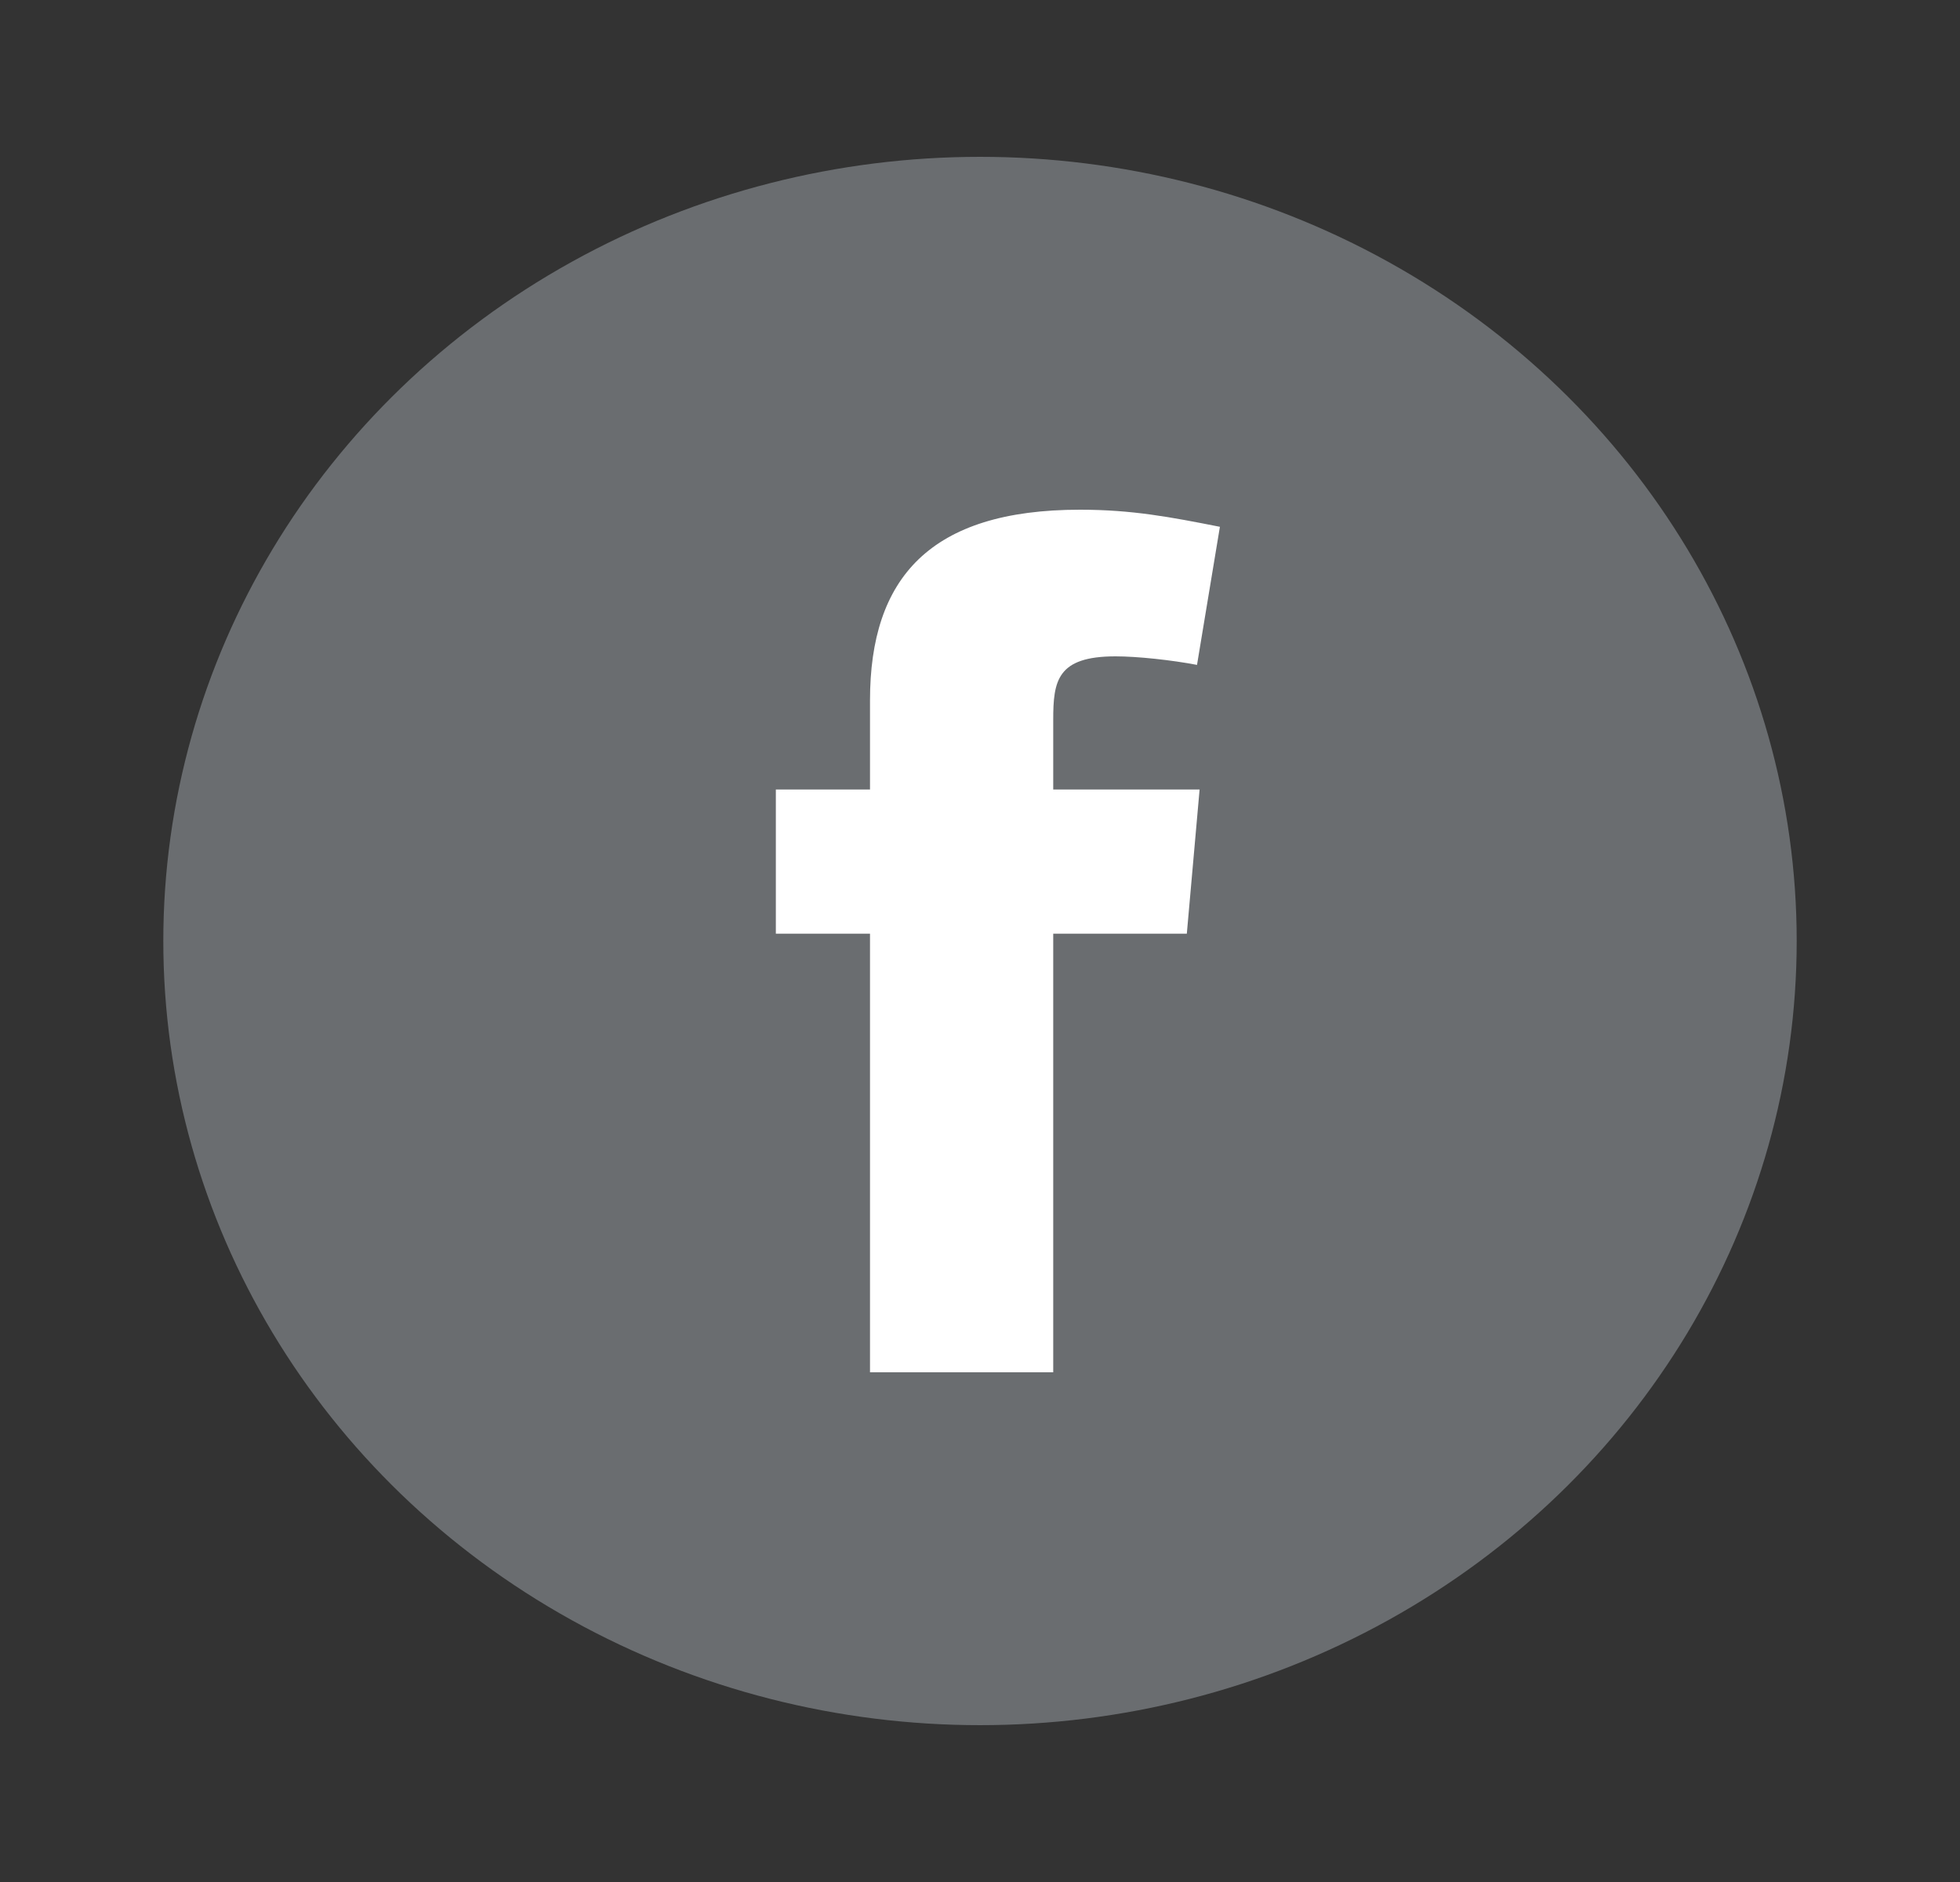 <svg width="25" height="24" viewBox="0 0 25 24" fill="none" xmlns="http://www.w3.org/2000/svg">
<rect x="0" y="0" width="25" height="24" fill="#333333" stroke="none"/>
<ellipse cx="12.5" cy="12" rx="10.417" ry="10" fill="#6A6D70"/>
<path fill-rule="evenodd" clip-rule="evenodd" d="M15.268 8.479C14.944 8.417 14.505 8.37 14.229 8.37C13.483 8.37 13.434 8.682 13.434 9.18V10.068H15.301L15.138 11.907H13.434V17.5H11.097V11.907H9.896V10.068H11.097V8.931C11.097 7.373 11.86 6.5 13.775 6.5C14.44 6.5 14.927 6.593 15.56 6.718L15.268 8.479Z" fill="white"/>
</svg>
